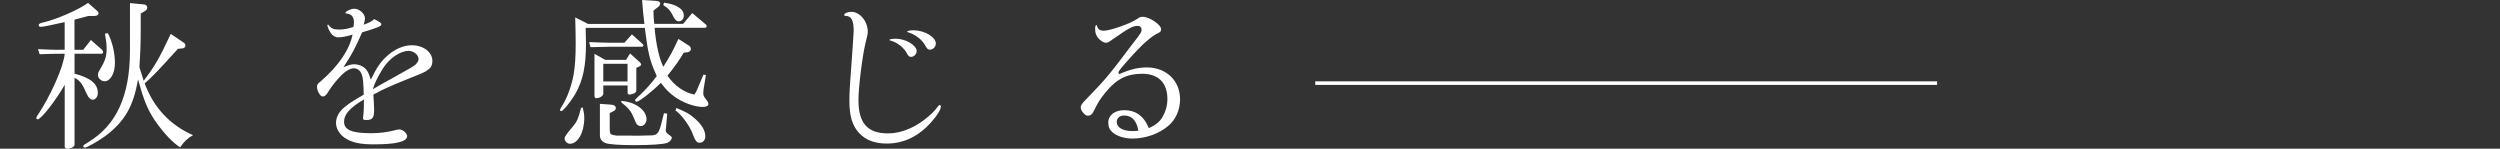 <?xml version="1.0" encoding="UTF-8"?><svg id="_レイヤー_2" xmlns="http://www.w3.org/2000/svg" viewBox="0 0 378.94 22.53"><rect x="0" y="0" width="378.94" height="22.53" fill="#333333" stroke="none"/><defs><style>.cls-1,.cls-2{fill:none;}.cls-1,.cls-3{stroke-width:0px;}.cls-2{stroke:#fff;stroke-miterlimit:10;stroke-width:.54px;}.cls-3{fill:#fff;}</style></defs><g id="design"><path class="cls-3" d="M5.75,7.45c.75.02,1.42.05,1.64.07.79.02,1.64.05,1.69.02h.72V3.35c-2.19.5-3.3.72-3.63.72-.17,0-.3-.1-.3-.27,0-.15.15-.27.5-.35,2.09-.47,5.44-1.91,6.98-3.01l1.39,1.22c.12.1.2.22.2.35,0,.22-.22.37-.5.4l-1.09.02-2.06.55v4.57h1.32l1.17-1.49,1.69,1.49c.1.1.17.25.17.35,0,.15-.12.25-.27.25h-4.07v3.01c2.43.65,3.53,1.54,3.53,2.93,0,.57-.35,1.02-.77,1.02-.12,0-.25-.02-.35-.1q-.35-.2-.84-1.37c-.4-.94-.89-1.54-1.57-1.84v10.14c0,.3-.55.6-1.09.6-.22,0-.4-.12-.4-.3v-9.39c-1.32,2.34-3.58,5.24-4.1,5.24-.1,0-.2-.1-.2-.2s.05-.22.15-.35c2.01-2.98,4-7.48,4.15-9.39h-.72c-.87,0-1.54.02-3.08.07l-.25-.77ZM21.82.67c.3.02.5.22.5.5,0,.15-.1.32-.22.42l-.77.47v2.38c0,2.14-.05,3.43-.2,5.74l.65,2.06c1.71-2.24,2.36-3.38,4.1-7.1l1.96,1.32c.17.12.27.27.27.42,0,.22-.17.42-.42.45l-.72.07c-2.98,3.3-3.95,4.3-5.04,5.24,1.37,3.68,3.83,6.31,7.33,7.85-.77.42-1.32.92-1.96,1.84-1.12-.7-2.51-2.16-3.85-4.1-1.14-1.74-1.66-3.06-2.53-6.19-.7,4.07-2.01,6.36-4.92,8.55-1.09.79-2.81,1.79-3.16,1.79-.12,0-.22-.1-.22-.22,0-.15.05-.17.77-.62,4.25-2.56,6.29-6.98,6.31-13.79V.47l2.14.2ZM16.35,5.02c.67,1.32,1.07,2.98,1.07,4.52s-.67,2.78-1.56,2.78c-.52,0-1.02-.47-1.02-.97,0-.2.1-.47.3-.79.82-1.37,1.02-2.01,1.02-3.15,0-.7-.07-1.27-.25-2.31l.45-.07Z"/><path class="cls-3" d="M58.71,8.45c1.14-1.02,2.46-1.59,3.7-1.59,1.76,0,3.13,1.04,3.13,2.38,0,.57-.2,1.02-.65,1.32-.52.4-.67.45-2.98,1.37-2.88,1.17-3.83,1.59-5.32,2.41.08,1.09.12,1.89.12,2.29,0,1.24-.25,1.57-1.24,1.57-.3,0-.45-.1-.45-.25,0-.05,0-.12.02-.2.1-.84.12-1.34.12-2.68-2.14,1.27-3.01,2.26-3.01,3.38,0,1.24,1.17,1.74,4.07,1.74,1.34,0,2.48-.15,3.65-.45.32-.1.47-.12.65-.12.52,0,1.19.57,1.19,1.02,0,.82-1.64,1.24-5.02,1.24-1.89,0-3-.2-4.05-.75-1.07-.57-1.71-1.52-1.71-2.53,0-.82.47-1.69,1.27-2.34.75-.62,1.14-.87,2.93-1.91-.03-1.76-.1-2.58-.32-3.13-.2-.52-.67-.87-1.17-.87s-1.17.35-1.76.92c-.75.72-1.67,1.86-2.14,2.66-.27.47-.55.7-.82.7-.37,0-.87-.82-.87-1.47,0-.32.1-.5.6-.87,2.68-2.33,4.32-4.74,4.79-7.05-.82.27-1.64.42-2.16.42s-.97-.32-1.29-.89c-.17-.27-.37-.82-.37-.94,0-.05.05-.1.1-.1.02,0,.07.02.12.1.3.45.75.65,1.47.65.77,0,1.46-.12,2.26-.4.05-.32.08-.47.08-.7,0-.82-.4-1.29-1.17-1.34-.1,0-.12-.02-.12-.1,0-.22.84-.62,1.32-.62.79,0,1.64.75,1.64,1.47,0,.2-.07.55-.2.94.67-.2,1.37-.55,1.59-.84.84.42,1.09.6,1.09.79,0,.3-.55.52-2.91,1.22-1.12,2.53-1.52,3.28-2.83,5.29.82-.35,1.19-.45,1.64-.45.6,0,1.17.22,1.59.57.4.37.62.79.92,1.76.89-1.84,1.49-2.73,2.48-3.6ZM59.77,11.68c2.38-1.32,2.88-1.61,3.18-1.86.3-.27.5-.62.5-.87,0-.62-.75-1.24-1.52-1.24-1.29,0-2.98,1.17-3.95,2.76-.79,1.32-1.22,2.19-1.47,3.06.99-.6,1.17-.7,3.25-1.84Z"/><path class="cls-3" d="M89.11,3.63h8.57c-.2-1.59-.22-1.86-.35-3.63l1.99.12c.5.02.75.17.75.42,0,.17-.12.37-.32.52l-.7.55c.02,1.02.02,1.17.12,2.01h4.37l1.39-1.64,2.09,1.76s.1.15.1.22c0,.15-.12.25-.25.25h-7.65c.2,2.48.72,4.74,1.32,5.91,1.24-1.99,1.32-2.16,2.29-4.22l1.67,1.07c.12.1.22.27.22.45,0,.27-.2.45-.52.5l-.57.07c-.62,1.07-1.32,2.06-2.46,3.48,1.04,1.52,2.56,2.58,4.07,2.86.25-.35.3-.4.55-1.04l.84-1.99.37.07-.35,2.11c-.03.2-.05.37-.05.52,0,.52,0,.55.65,1.37.07.1.12.3.12.42,0,.25-.35.42-.84.42-1.24,0-3.05-.65-4.27-1.54-.82-.6-1.34-1.12-2.09-2.11-1.44,1.42-3.3,2.86-3.68,2.86-.12,0-.22-.1-.22-.22s0-.12.77-.84c.89-.84,1.67-1.71,2.51-2.83-1.07-2.34-1.34-3.48-1.81-7.3h-8.97c.02,1.09.05,1.69.05,2.41,0,3.4-.47,5.61-1.64,7.63-.72,1.22-1.84,2.58-2.11,2.58-.1,0-.17-.07-.17-.17,0-.15.05-.22.35-.72.75-1.19,1.37-2.91,1.69-4.62.22-1.29.32-2.61.32-4.82,0-.99-.02-2.01-.07-3.88l1.94.99ZM88.34,16.3c.17.75.22,1.09.22,1.61,0,2.16-.97,3.88-2.16,3.88-.42,0-.82-.37-.82-.82q0-.35,1.27-1.81c.62-.75.84-1.27,1.22-2.81l.27-.05ZM95.79,5.22l1.61,1.44c.1.07.12.15.12.22,0,.12-.07.2-.22.2h-4.67q-.65,0-3.13.07l-.2-.77c1.67.07,2.78.1,3.33.1h2.01l1.14-1.27ZM91.74,9.07h3.16l.6-.97,1.52,1.37c.1.12.15.2.15.3s-.08.2-.15.25l-.57.27v3.38c0,.25-.1.37-.37.5-.2.07-.55.17-.65.17-.17,0-.3-.12-.3-.27v-1.12h-3.68v1.24c0,.35-.57.7-1.09.7-.17,0-.25-.15-.25-.42v-6.31l1.64.92ZM101.13,17.26l-.17,2.01-.05.5c0,.27.07.35.67.79.15.1.25.22.25.3,0,.27-.35.67-.67.79-.62.22-2.41.35-5.12.35-2.11,0-3.73-.12-4.22-.3-.57-.2-.89-.62-.89-1.17v-4.79l1.64.12c.5.02.77.2.77.52,0,.2-.12.37-.35.47l-.57.3v2.41c.02.6.07.75.3.84.1.05.45.12.7.15h1.71l1.56.02c1.27-.02,1.96-.05,2.11-.05.79-.07,1.02-.3,1.37-1.52l.47-1.84.5.07ZM95.12,12.35v-2.68h-3.68v2.68h3.68ZM94.2,15.28c1.12.15,1.66.32,2.36.72.89.55,1.44,1.29,1.44,2.04,0,.6-.4,1.07-.87,1.07-.25,0-.45-.1-.62-.3q-.1-.1-.55-1.19c-.3-.75-.75-1.29-1.79-2.11l.03-.22ZM100.64.4c1.94.27,3.01.97,3.01,1.94,0,.52-.32.89-.75.89-.32,0-.55-.17-.77-.6-.5-1.02-.77-1.32-1.59-1.86l.1-.37ZM102.52,16.37c1.49.62,1.89.84,2.53,1.37,1.22.97,1.86,1.99,1.86,2.91,0,.6-.37.99-.87.99-.42,0-.65-.3-.99-1.19-.37-1.19-1.71-3.06-2.66-3.7l.12-.37Z"/><path class="cls-3" d="M142.62,16.15c0,.42-.57,1.37-1.42,2.31-1.94,2.21-4.2,3.3-6.81,3.3-1.76,0-3.16-.52-4.15-1.57-1.04-1.12-1.49-2.58-1.49-4.84,0-1.49.03-1.81.5-8.3q.15-2.09.15-2.38c0-1.59-.37-2.26-1.22-2.26-.15,0-.22-.05-.22-.12,0-.27.52-.5,1.09-.5,1.27,0,2.48,1.44,2.48,2.98,0,.37,0,.4-.37,1.89-.47,1.99-1.04,6.61-1.04,8.52,0,3.48,1.37,5.04,4.47,5.04,1.79,0,3.7-.7,5.44-2.01.89-.67,1.71-1.44,2.11-2.04.1-.17.2-.25.3-.25s.17.1.17.22ZM138.94,7.75c0,.45-.4.87-.84.87-.27,0-.4-.1-.6-.47-.5-.94-1.44-1.69-2.48-1.99-.15-.02-.2-.05-.2-.12,0-.1.42-.17.97-.17,1.49,0,3.16.99,3.16,1.89ZM141.85,6.61c0,.47-.42.92-.89.92-.3,0-.4-.1-.7-.6-.42-.87-1.59-1.76-2.63-2.04-.07,0-.12-.05-.12-.1,0-.1.4-.2.94-.2,1.69,0,3.4,1.02,3.4,2.01Z"/><path class="cls-3" d="M174.14,19.43c1.12-.55,1.59-.92,2.06-1.69.47-.79.75-1.74.75-2.73,0-2.46-1.37-3.83-3.83-3.83-2.29,0-3.88.79-5.49,2.76-.94,1.14-1.19,1.57-1.86,2.93-.2.45-.5.67-.89.67-.42,0-1.07-.75-1.07-1.27,0-.27.2-.6.7-1.09,3.28-3.4,3.5-3.68,7.06-8.4,1.44-1.86,1.46-1.89,1.46-2.29,0-.35-.22-.57-.55-.57-.77,0-1.37.32-3.92,2.11-.47.35-.7.45-.94.45-.32,0-.84-.32-1.17-.72-.32-.4-.45-.79-.45-1.34,0-.45.05-.6.2-.6.08,0,.08.02.12.22.05.35.45.62.94.62,1.02,0,4.05-1.07,5.14-1.81.32-.25.5-.3.84-.3.99,0,2.76,1.19,2.76,1.89,0,.25-.12.42-.4.55-1.07.47-2.46,1.71-4.5,4-1.22,1.37-1.57,1.81-1.57,2.01,0,.1.08.22.15.22.02,0,.07-.02.12-.05.02,0,.07-.02.12-.05.05-.02.17-.07.35-.15,1.22-.5,2.36-.75,3.58-.75,2.93,0,5.02,2.01,5.02,4.82,0,1.64-.67,3.13-1.86,4.1-1.42,1.17-3.43,1.86-5.37,1.86-1.17,0-2.31-.35-2.98-.92-.47-.4-.67-.84-.67-1.49,0-1.14.97-1.89,2.43-1.89,1.66,0,2.88.82,3.6,2.46l.03.07.07.17ZM172.55,19.8c-.27-1.52-.99-2.29-2.14-2.29-.7,0-1.14.4-1.14.99,0,.82.94,1.37,2.38,1.37.27,0,.37,0,.75-.05l.15-.02Z"/><line class="cls-2" x1="199.36" y1="12.6" x2="293.62" y2="12.6"/><rect class="cls-1" y="9.66" width="378.94" height="6.71"/></g></svg>